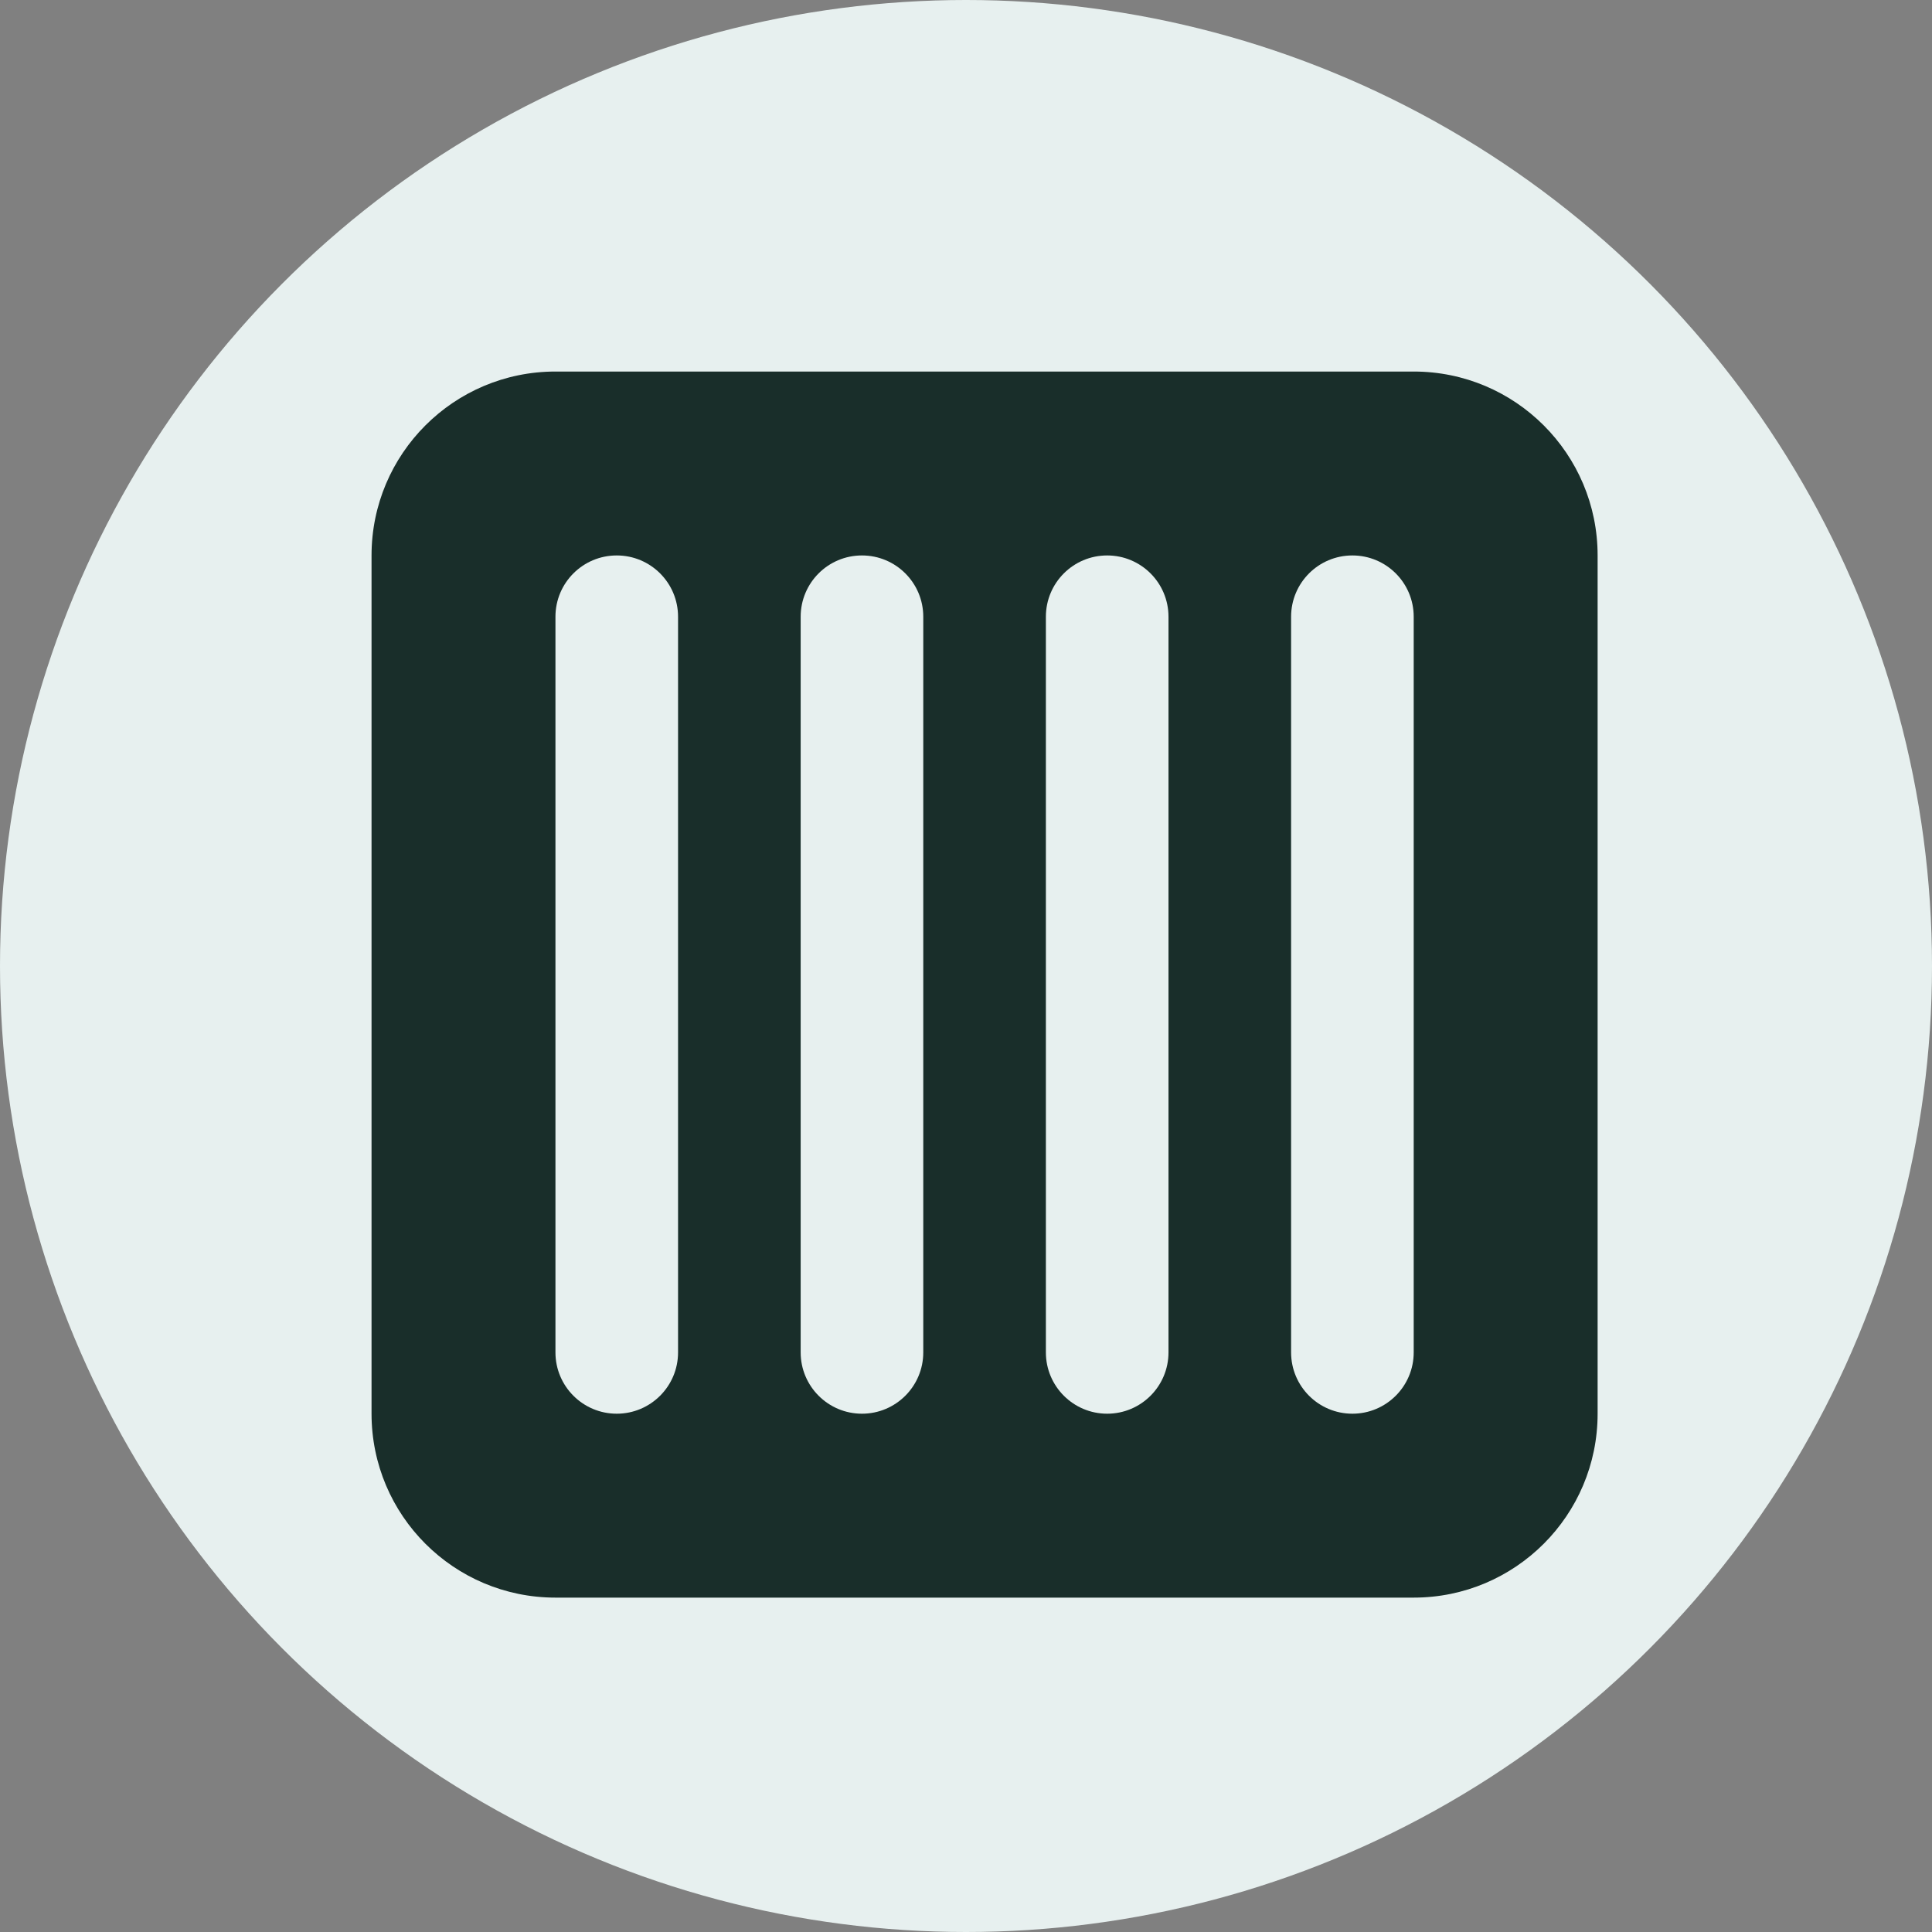 <?xml version="1.0" encoding="UTF-8"?> <svg xmlns="http://www.w3.org/2000/svg" width="26" height="26" viewBox="0 0 26 26" fill="none"><rect x="0" y="0" width="26" height="26" fill="#808080" stroke="none"/> <circle cx="13" cy="13" r="13" fill="#E7F0EF"></circle> <path fill-rule="evenodd" clip-rule="evenodd" d="M5 7.475C5 6.108 6.108 5 7.475 5H19.025C20.392 5 21.5 6.108 21.5 7.475V19.025C21.5 20.392 20.392 21.5 19.025 21.5H7.475C6.108 21.5 5 20.392 5 19.025V7.475ZM8.3 7.475C8.756 7.475 9.125 7.844 9.125 8.3L9.125 18.2C9.125 18.655 8.756 19.025 8.3 19.025C7.844 19.025 7.475 18.655 7.475 18.2L7.475 8.3C7.475 7.844 7.844 7.475 8.3 7.475ZM12.425 8.3C12.425 7.844 12.056 7.475 11.6 7.475C11.144 7.475 10.775 7.844 10.775 8.3L10.775 18.2C10.775 18.655 11.144 19.025 11.6 19.025C12.056 19.025 12.425 18.655 12.425 18.2L12.425 8.3ZM14.9 7.475C15.356 7.475 15.725 7.844 15.725 8.3V18.2C15.725 18.655 15.356 19.025 14.9 19.025C14.444 19.025 14.075 18.655 14.075 18.2V8.3C14.075 7.844 14.444 7.475 14.9 7.475ZM19.025 8.3C19.025 7.844 18.656 7.475 18.2 7.475C17.744 7.475 17.375 7.844 17.375 8.3V18.2C17.375 18.655 17.744 19.025 18.2 19.025C18.656 19.025 19.025 18.655 19.025 18.2V8.3Z" fill="#192E2A"></path> </svg> 